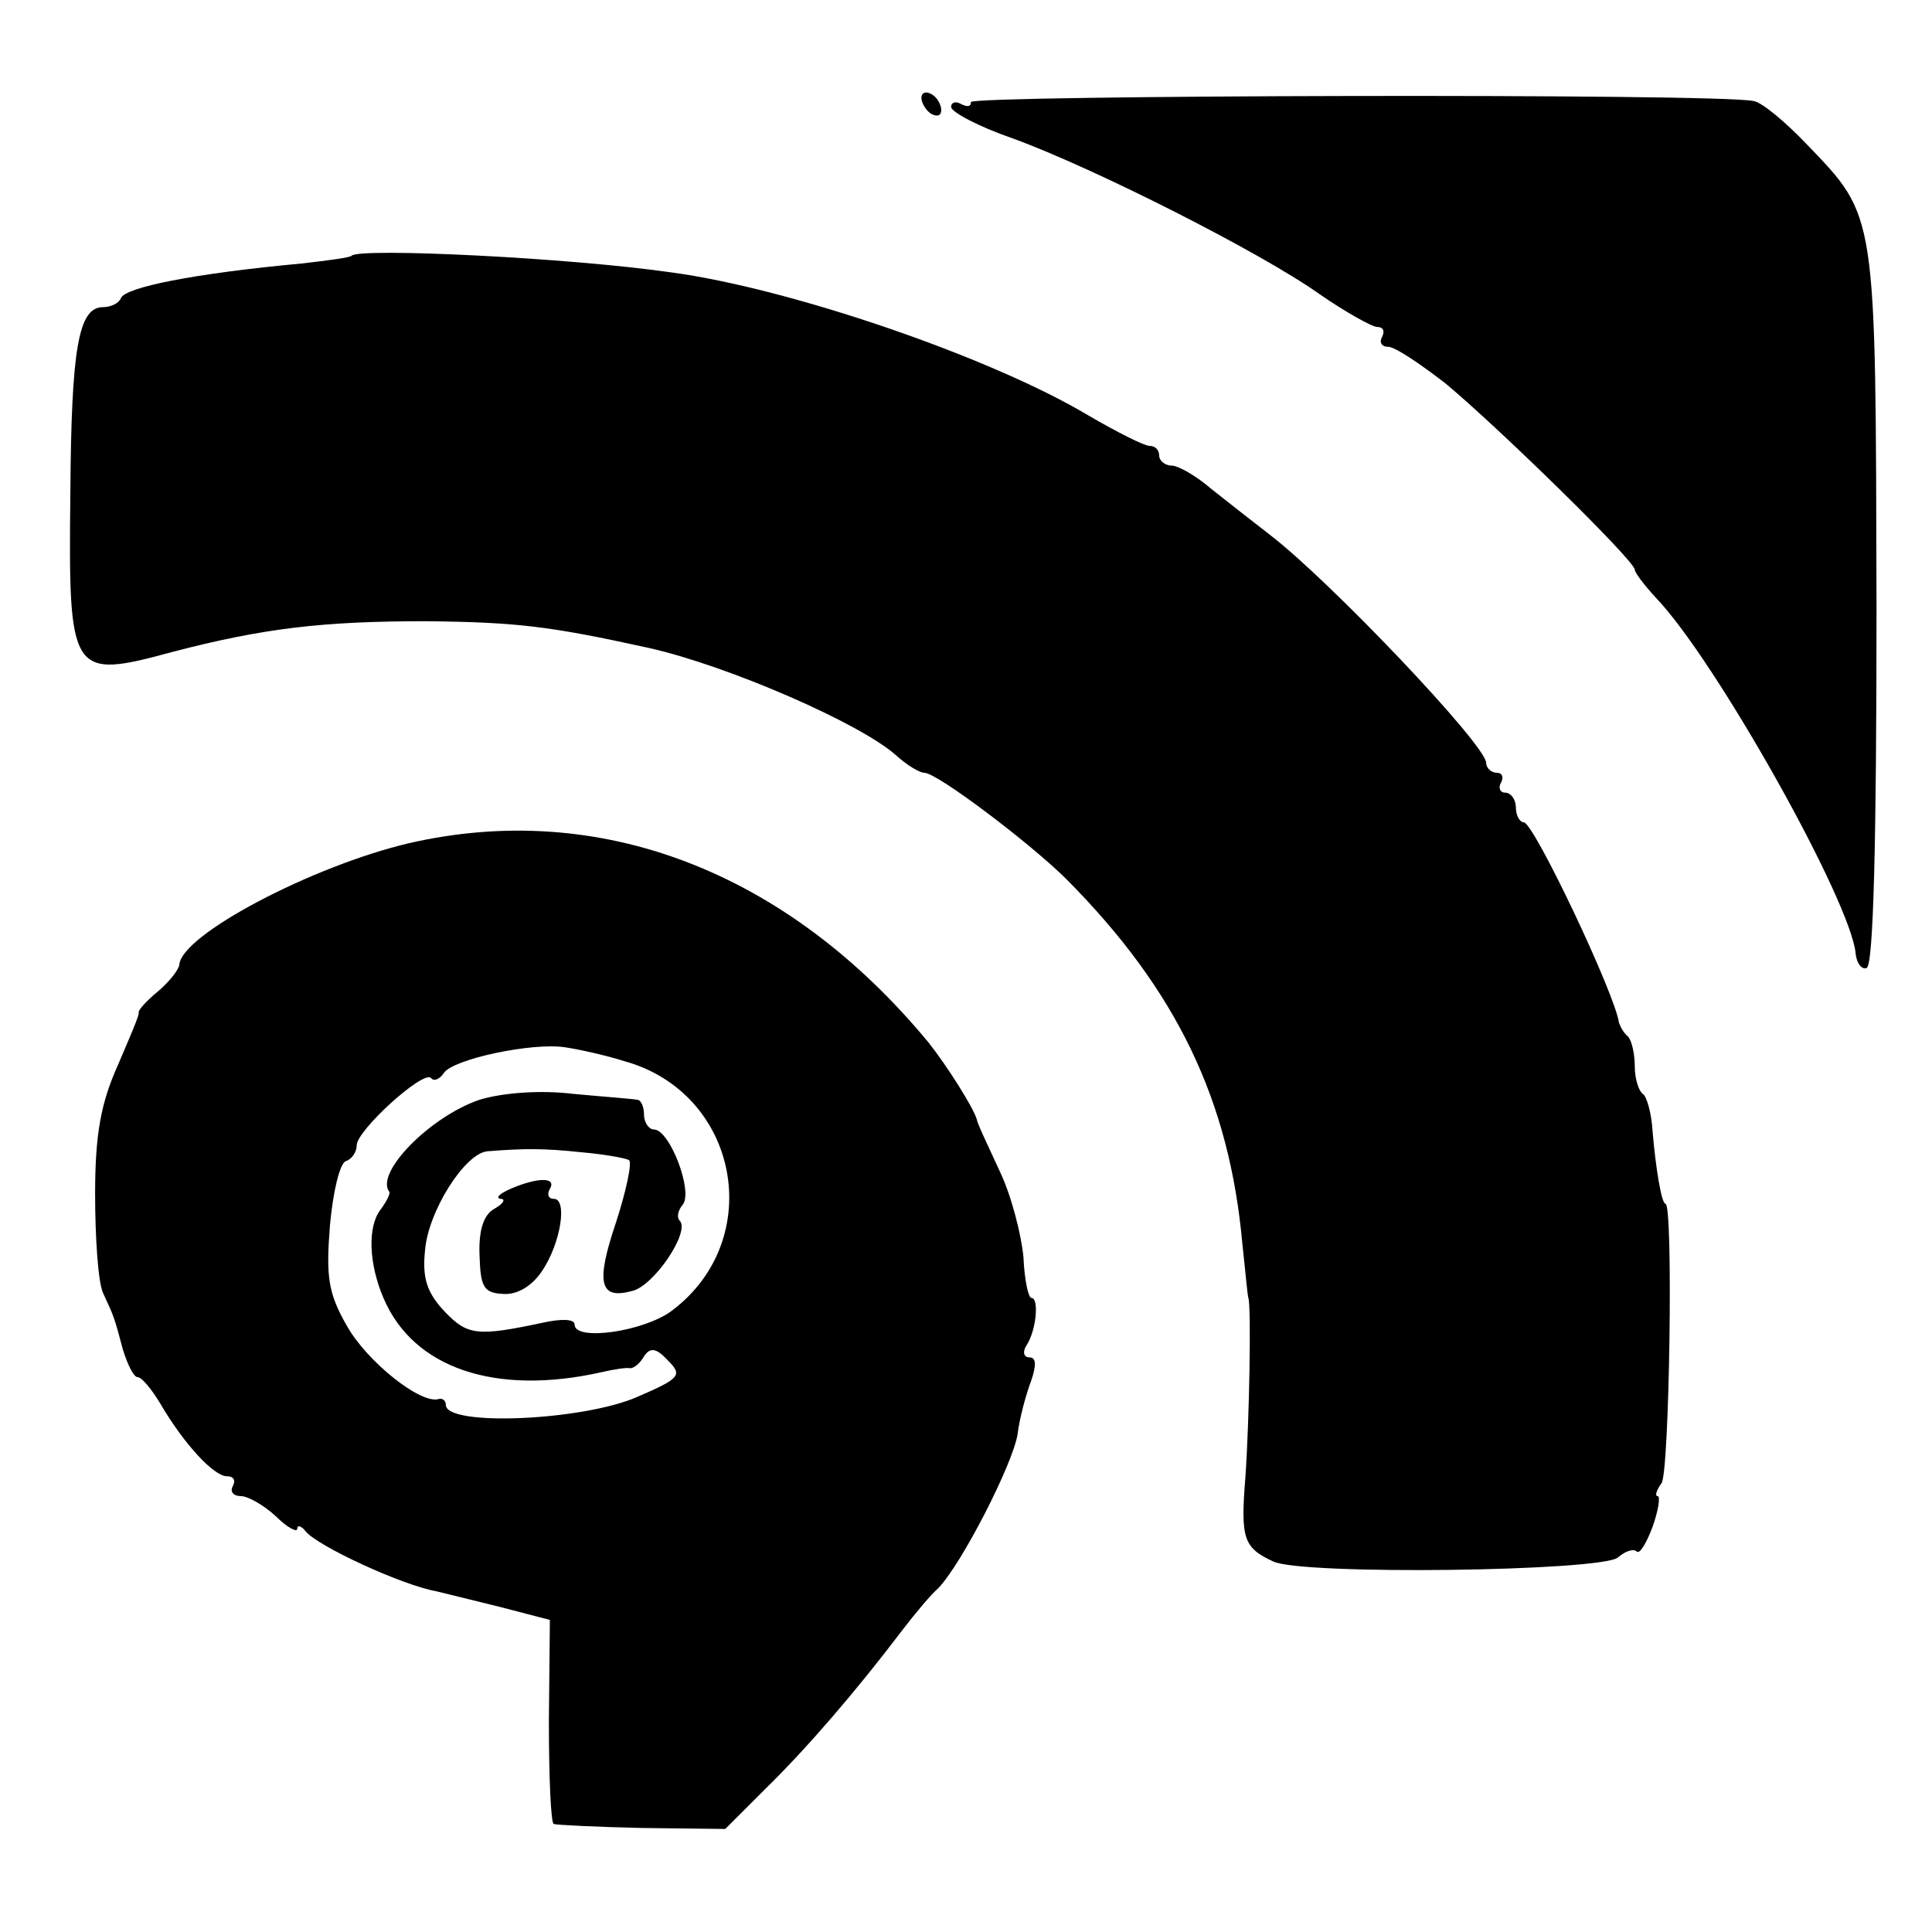 <?xml version="1.0" standalone="no"?>
<!DOCTYPE svg PUBLIC "-//W3C//DTD SVG 20010904//EN"
 "http://www.w3.org/TR/2001/REC-SVG-20010904/DTD/svg10.dtd">
<svg version="1.0" xmlns="http://www.w3.org/2000/svg"
 width="195pt" height="195pt" viewBox="0 0 195 195"
 preserveAspectRatio="xMidYMid meet">
<g transform="translate(0,195) scale(0.1,-0.1)"
fill="#000000" stroke="none">
<path d="M930 1851 c0 -5 5 -13 10 -16 6 -3 10 -2 10 4 0 5 -4 13 -10 16 -5 3
-10 2 -10 -4z"/>
<path d="M980 1847 c0 -5 -4 -5 -10 -2 -5 3 -10 2 -10 -3 0 -5 28 -20 63 -32
82 -30 250 -115 309 -157 26 -18 53 -33 58 -33 6 0 8 -4 5 -10 -3 -5 -1 -10 6
-10 7 0 32 -17 58 -37 54 -45 191 -179 191 -188 0 -3 10 -16 21 -28 60 -62
198 -308 202 -360 1 -9 6 -16 11 -14 7 2 10 130 10 364 -1 402 1 393 -71 468
-21 22 -45 42 -53 43 -33 8 -790 6 -790 -1z"/>
<path d="M355 1692 c-1 -2 -25 -5 -51 -8 -108 -10 -178 -24 -182 -35 -2 -5
-10 -9 -18 -9 -25 0 -32 -42 -33 -188 -2 -184 0 -188 103 -160 92 24 152 31
256 31 92 -1 125 -5 225 -27 80 -18 213 -76 249 -108 11 -10 24 -18 29 -18 13
0 108 -72 144 -108 111 -112 164 -223 177 -368 3 -27 5 -51 6 -54 3 -9 1 -124
-3 -181 -5 -62 -2 -71 28 -85 29 -14 331 -10 348 4 8 7 16 9 19 6 3 -3 10 9
16 25 6 17 8 31 5 31 -3 0 -1 6 4 13 8 10 12 282 4 282 -4 0 -10 37 -13 73 -1
18 -6 36 -10 38 -4 3 -8 15 -8 28 0 12 -3 26 -7 30 -5 4 -8 11 -9 14 -4 29
-86 202 -96 202 -4 0 -8 7 -8 15 0 8 -5 15 -11 15 -5 0 -7 5 -4 10 3 6 1 10
-4 10 -6 0 -11 5 -11 10 0 18 -158 184 -218 230 -18 14 -45 35 -60 47 -15 13
-33 23 -39 23 -7 0 -13 5 -13 10 0 6 -4 10 -10 10 -5 0 -33 14 -62 31 -99 59
-301 128 -420 144 -104 15 -314 25 -323 17z"/>
<path d="M413 1099 c-98 -23 -231 -93 -232 -123 -1 -5 -10 -17 -22 -27 -11 -9
-20 -19 -19 -21 1 -2 -9 -25 -21 -53 -17 -38 -23 -69 -23 -130 0 -44 3 -89 8
-100 11 -24 11 -23 20 -57 5 -16 11 -28 15 -28 4 0 14 -12 23 -27 24 -41 54
-73 67 -73 7 0 9 -4 6 -10 -3 -5 0 -10 8 -10 7 0 23 -9 35 -20 12 -12 22 -17
22 -13 0 4 4 3 8 -2 11 -15 98 -55 132 -61 8 -2 37 -9 65 -16 l50 -13 -1 -102
c0 -57 2 -104 5 -104 3 -1 44 -3 89 -4 l84 -1 41 41 c41 40 91 98 138 160 13
17 29 36 36 42 24 25 75 125 80 155 2 17 9 42 14 55 5 15 5 23 -2 23 -6 0 -7
6 -3 12 10 15 13 48 5 48 -3 0 -7 18 -8 41 -2 22 -12 62 -24 87 -12 26 -23 49
-23 52 -4 13 -30 54 -49 78 -143 173 -332 245 -524 201z m217 -220 c116 -32
144 -180 48 -252 -28 -21 -98 -31 -98 -14 0 6 -14 6 -32 2 -66 -14 -76 -13
-99 11 -18 19 -23 34 -20 62 3 39 40 98 63 100 38 3 57 3 95 -1 23 -2 45 -6
48 -8 3 -3 -3 -31 -13 -62 -21 -62 -17 -79 16 -70 22 5 59 60 48 71 -3 3 -2
10 3 16 11 13 -13 76 -29 76 -5 0 -10 7 -10 15 0 8 -3 15 -7 15 -5 1 -33 3
-65 6 -33 4 -71 1 -94 -6 -50 -17 -106 -74 -91 -93 1 -2 -3 -10 -9 -18 -13
-17 -12 -54 3 -89 30 -71 113 -99 220 -75 13 3 26 5 29 4 4 0 10 5 14 12 6 9
12 9 24 -4 15 -15 13 -18 -31 -37 -55 -24 -193 -30 -193 -8 0 4 -3 7 -7 6 -18
-6 -73 38 -93 74 -19 33 -21 50 -17 101 3 34 10 63 16 65 6 2 11 9 11 16 0 15
67 76 75 68 3 -4 9 -1 13 5 9 14 89 31 122 26 14 -2 41 -8 60 -14z"/>
<path d="M515 750 c-11 -5 -15 -9 -10 -10 6 0 3 -5 -6 -10 -11 -6 -16 -22 -15
-47 1 -32 4 -38 24 -39 14 -1 29 8 39 23 19 28 26 73 12 73 -6 0 -7 5 -4 10 7
12 -12 12 -40 0z"/>
</g>
</svg>
